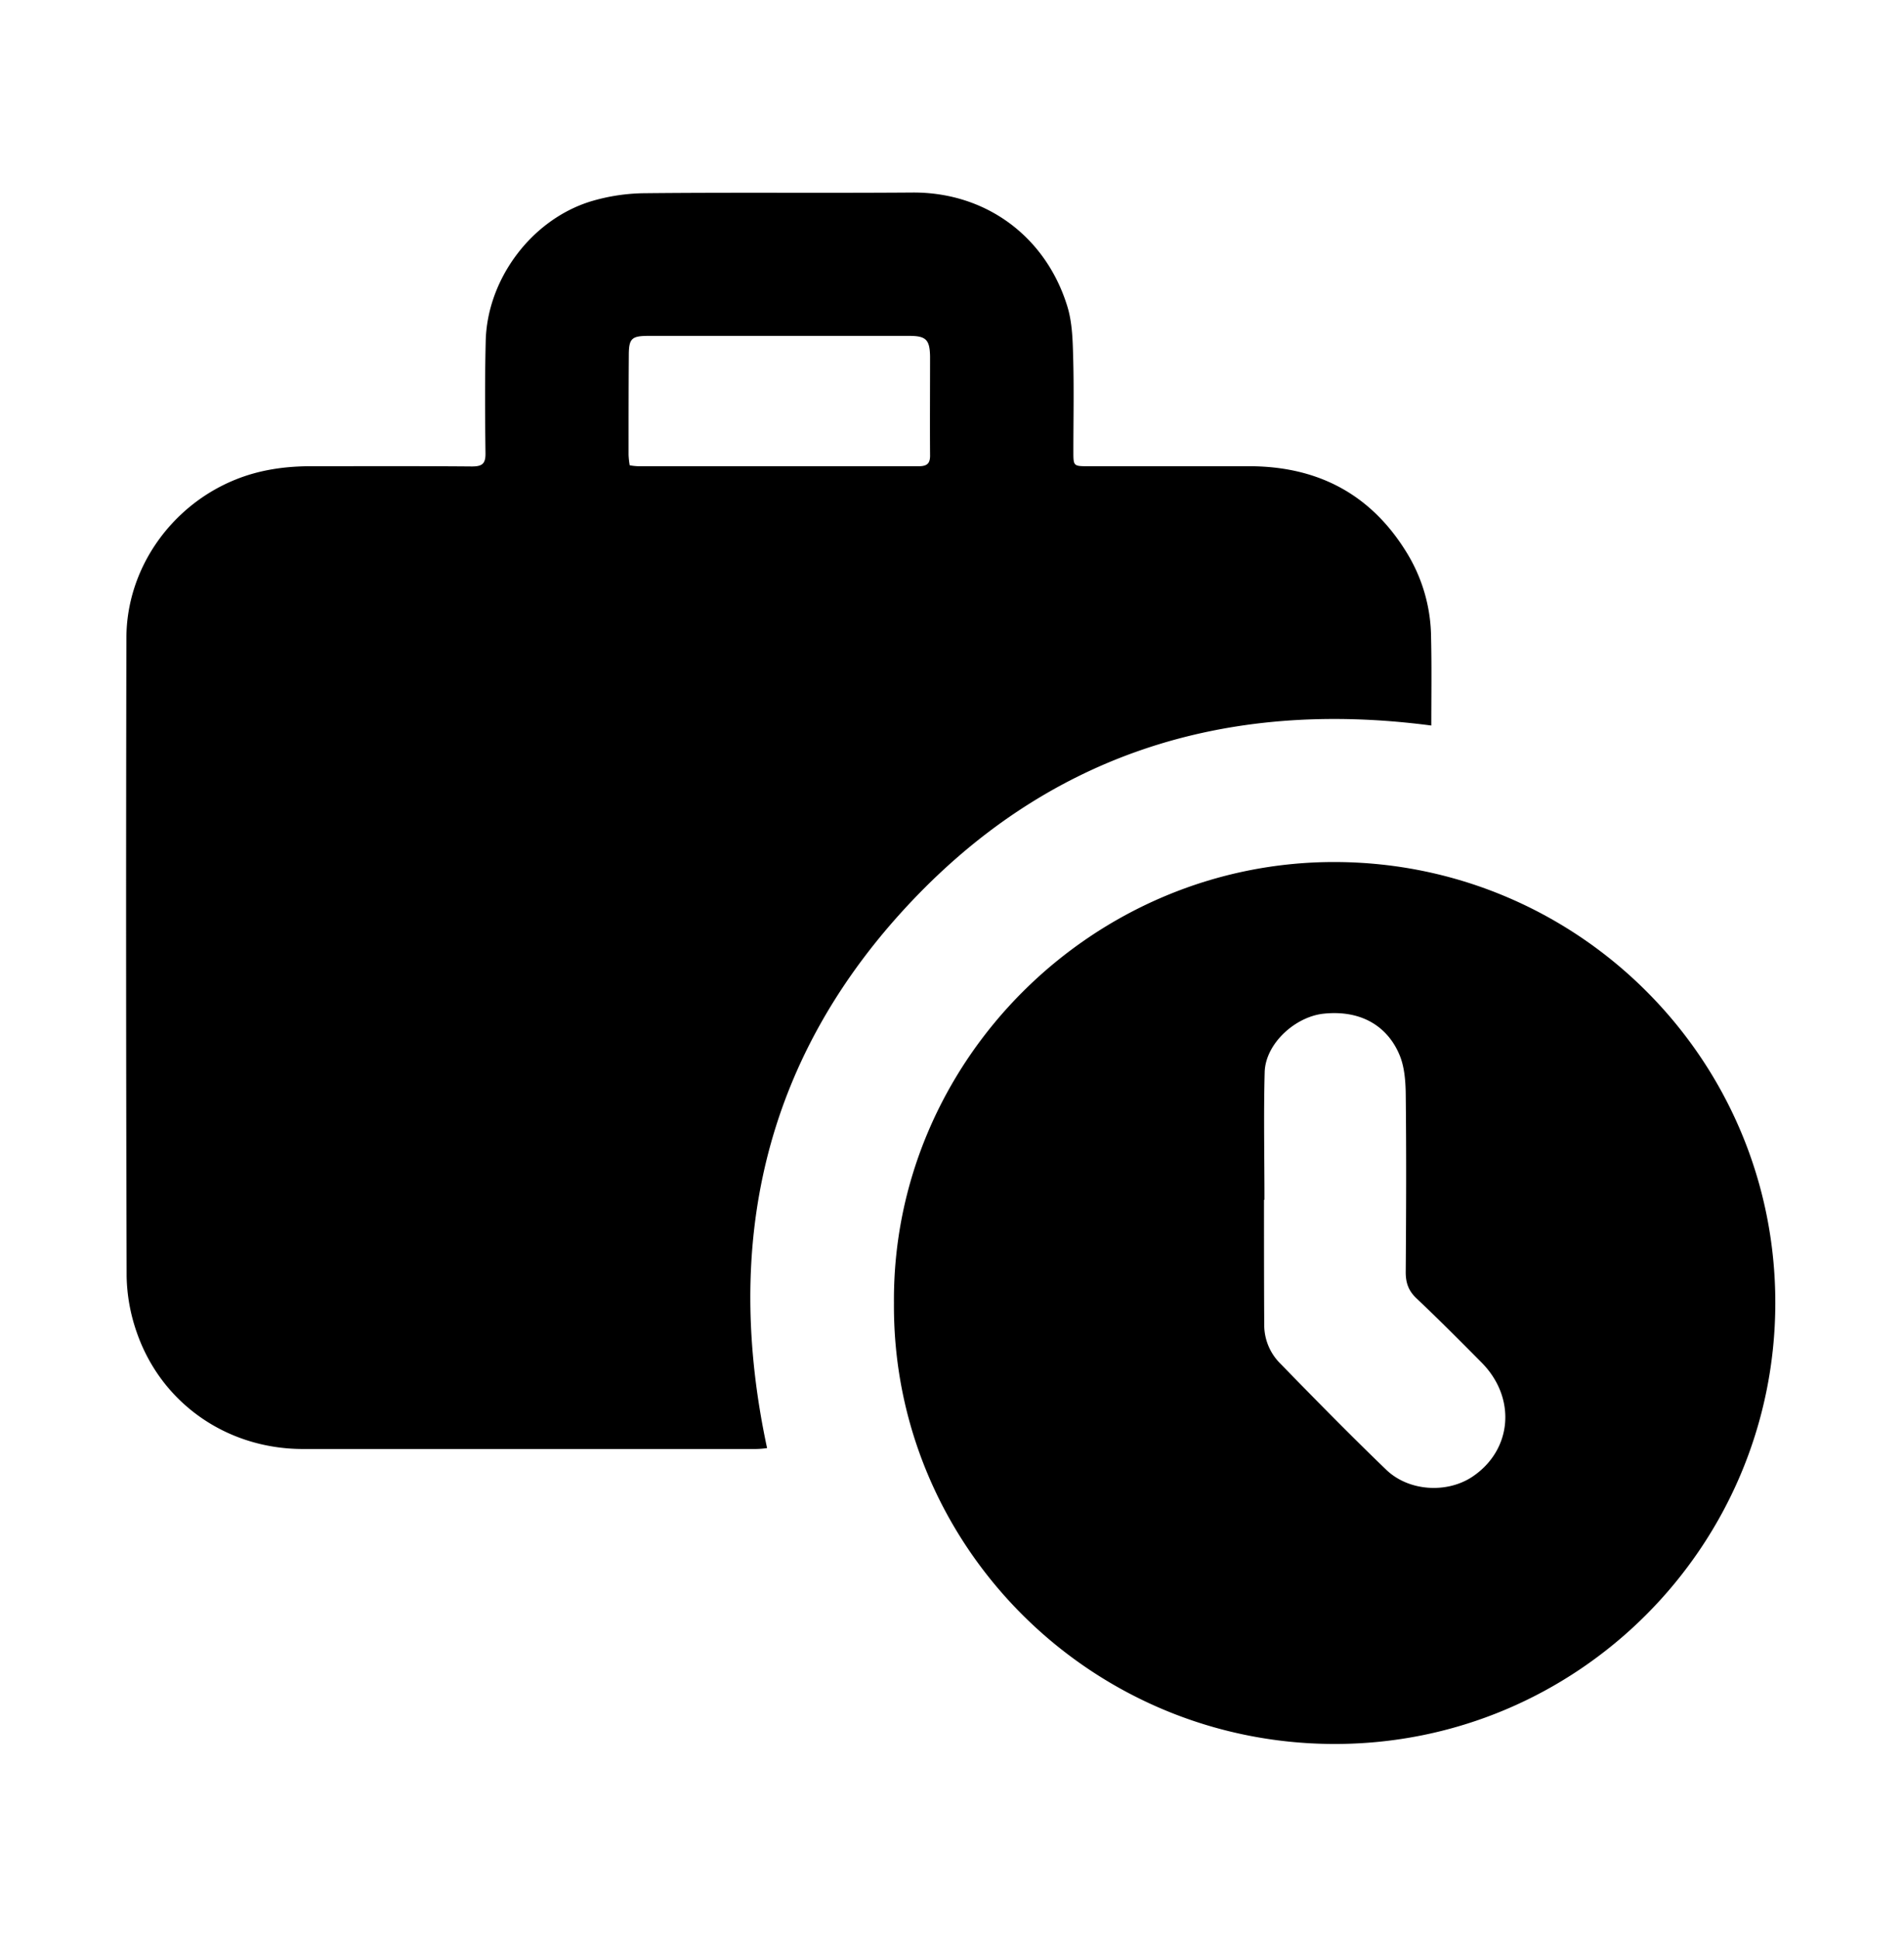 <?xml version="1.0" encoding="UTF-8"?> <svg xmlns="http://www.w3.org/2000/svg" id="Слой_1" data-name="Слой 1" viewBox="0 0 833 848"><path d="M626.2,317.3c-90.7-11.9-168.7,13-230.4,80.1s-79.3,146.9-60.2,235.9a37.5,37.5,0,0,1-5,.4H132.3c-33.2-.1-61.8-20.1-72.5-51.1a78.3,78.3,0,0,1-4.4-24.3q-.4-139.6-.1-279.2c0-30.4,19.5-57.9,47.6-69.3,10.3-4.2,21.1-5.8,32.1-5.9,23.8,0,47.6-.1,71.4.1,4.5,0,6.1-1.1,6-5.9-.2-16.3-.3-32.6.1-48.9.6-27.1,20-53.1,45.9-61.1a84.4,84.4,0,0,1,23.9-3.6c39-.4,78,0,116.9-.3,32.2-.2,58.3,19.3,67.7,49.6,2.2,7,2.4,14.8,2.6,22.2.4,13.8.1,27.6.1,41.4,0,6.5,0,6.5,6.7,6.5h70.9c29.4.2,52.4,12.2,68,37.4A71.9,71.9,0,0,1,626.1,279C626.4,291.6,626.2,304.2,626.2,317.3ZM275.5,203.5a27.6,27.6,0,0,0,3.7.4H402c3.8,0,5-1.4,4.9-5-.1-14.3,0-28.6,0-42.9-.1-7.5-1.8-9.1-9.2-9.1H283.9c-7.6,0-8.8,1.1-8.8,8.6-.1,14.5-.1,29-.1,43.4A34.4,34.4,0,0,0,275.5,203.5Z"></path><path d="M391.1,569.9c-.8-106.1,87.3-193.4,193.5-192.9s192.2,86.5,192.1,192.9-86.4,193-193.1,192.8S390.4,675.9,391.1,569.9Zm162.1-45.2H553c0,18.3,0,36.6.1,54.9a23.8,23.8,0,0,0,7.2,16.9c15.2,15.6,30.5,31.2,46.2,46.3,9.8,9.4,26.3,10.4,37.4,3.2,17.8-11.7,19.7-34.8,4.1-50.3-9.3-9.4-18.7-18.8-28.3-27.9-3.5-3.3-4.7-6.8-4.7-11.4.2-26.2.3-52.3,0-78.4-.1-5.6-.6-11.6-2.7-16.6-4.9-11.8-15.9-19.8-33-18.1-12.5,1.2-25.6,13-26,25.5C552.8,487.4,553.2,506,553.2,524.7Z"></path></svg> 